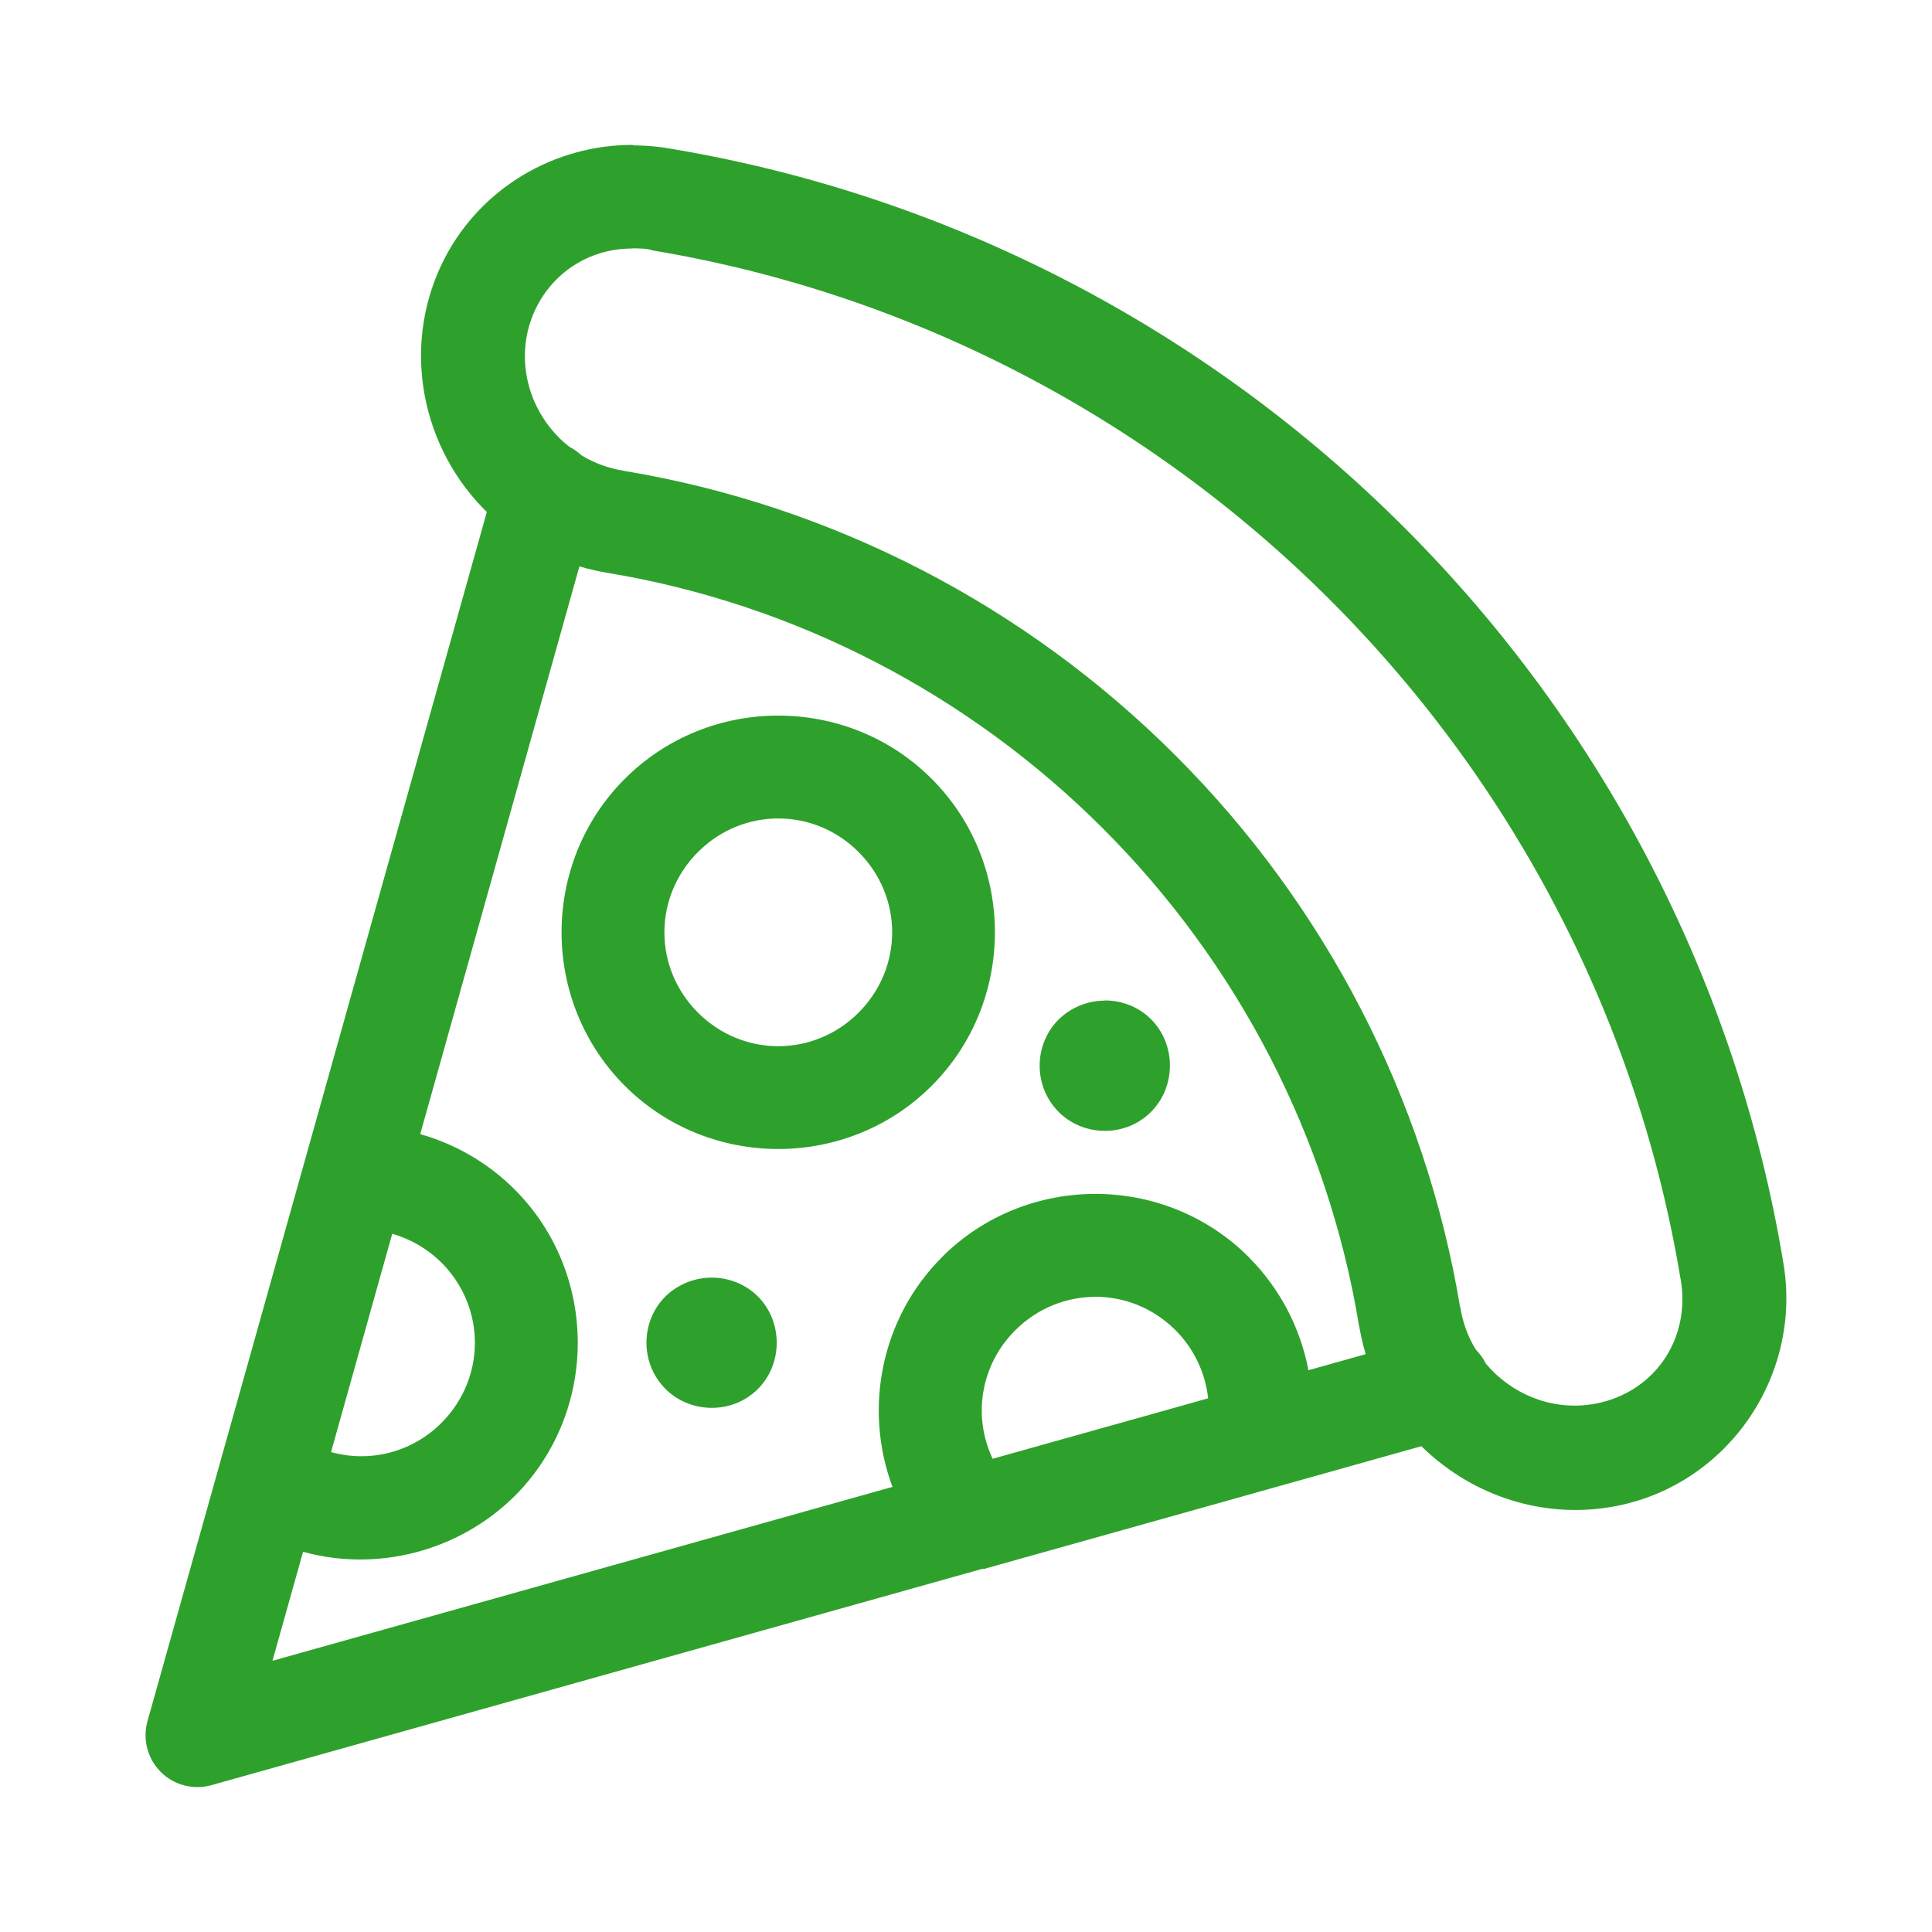 <svg width="49" height="49" viewBox="0 0 49 49" fill="none" xmlns="http://www.w3.org/2000/svg">
<path d="M16.047 3.675C14.073 3.673 12.217 4.75 11.284 6.538C10.203 8.613 10.599 11.165 12.228 12.866L12.347 12.985L6.011 35.565L5.556 37.184V37.182V37.186L3.739 43.658C3.613 44.115 3.741 44.605 4.076 44.94C4.411 45.275 4.901 45.403 5.358 45.277L24.916 39.789H24.966L30.479 38.243L36.05 36.679C37.243 37.856 38.948 38.492 40.715 38.243C43.703 37.822 45.751 34.966 45.223 31.988C44.053 24.969 40.688 18.449 35.616 13.379C30.546 8.308 24.03 4.943 17.011 3.772C16.724 3.719 16.433 3.694 16.148 3.688C16.098 3.688 16.083 3.686 16.054 3.686L16.047 3.675ZM16.047 6.297C16.047 6.297 16.096 6.297 16.096 6.299C16.246 6.303 16.399 6.299 16.548 6.349V6.351C23.027 7.428 29.055 10.537 33.744 15.226C38.434 19.916 41.544 25.945 42.62 32.422H42.622C42.905 34.007 41.896 35.4 40.332 35.622C39.308 35.766 38.315 35.339 37.683 34.583C37.62 34.453 37.534 34.334 37.431 34.231C37.232 33.909 37.098 33.544 37.035 33.148H37.031C36.152 27.869 33.626 22.97 29.813 19.16C26 15.347 21.102 12.818 15.825 11.942V11.94C15.442 11.881 15.076 11.747 14.745 11.547C14.655 11.461 14.554 11.391 14.443 11.333C14.334 11.249 14.23 11.155 14.135 11.056C13.262 10.143 13.071 8.814 13.624 7.756C14.1 6.843 15.023 6.297 16.047 6.303L16.047 6.297ZM14.695 14.365C14.929 14.434 15.172 14.489 15.415 14.53C20.147 15.316 24.549 17.586 27.975 21.014C31.403 24.442 33.673 28.844 34.46 33.576C34.51 33.839 34.559 34.095 34.638 34.344L33.185 34.752C32.982 33.682 32.464 32.681 31.675 31.888L31.677 31.886H31.675C30.607 30.816 29.194 30.28 27.784 30.28C26.371 30.28 24.96 30.814 23.891 31.882V31.884C22.332 33.444 21.902 35.743 22.635 37.711L6.911 42.121L7.686 39.357C9.554 39.872 11.617 39.357 13.047 37.95C15.187 35.812 15.189 32.305 13.051 30.166V30.164H13.049C12.377 29.494 11.552 29.017 10.658 28.764L14.695 14.365ZM19.739 18.149C18.326 18.149 16.916 18.683 15.846 19.753C13.708 21.891 13.708 25.399 15.846 27.538C17.984 29.676 21.492 29.676 23.63 27.538C25.768 25.4 25.768 21.891 23.63 19.753C22.561 18.683 21.15 18.149 19.737 18.149H19.739ZM19.739 20.758C20.474 20.758 21.207 21.041 21.776 21.61C22.911 22.745 22.911 24.546 21.776 25.683C20.64 26.818 18.839 26.818 17.702 25.683C16.567 24.548 16.567 22.747 17.702 21.61C18.269 21.041 19.004 20.758 19.739 20.758ZM28.019 25.378C27.592 25.38 27.167 25.543 26.848 25.859C26.208 26.498 26.208 27.559 26.848 28.198V28.2C27.487 28.839 28.553 28.845 29.192 28.2C29.832 27.561 29.832 26.489 29.192 25.849C28.875 25.532 28.446 25.373 28.021 25.373L28.019 25.378ZM9.948 31.291C10.415 31.425 10.844 31.674 11.194 32.02C12.328 33.155 12.328 34.956 11.193 36.091C10.44 36.842 9.372 37.1 8.396 36.828L9.948 31.291ZM18.047 32.403C17.62 32.405 17.195 32.568 16.875 32.883C16.236 33.523 16.236 34.583 16.875 35.222V35.224C17.515 35.864 18.581 35.869 19.22 35.23C19.859 34.591 19.859 33.519 19.22 32.879C18.902 32.562 18.473 32.403 18.049 32.403L18.047 32.403ZM27.781 32.889C28.516 32.889 29.25 33.172 29.818 33.741C30.285 34.212 30.57 34.82 30.641 35.464L29.801 35.701L25.176 36.998C24.667 35.925 24.864 34.625 25.747 33.741C26.315 33.174 27.048 32.891 27.783 32.891L27.781 32.889Z" fill="#2EA12C"/>
</svg>
